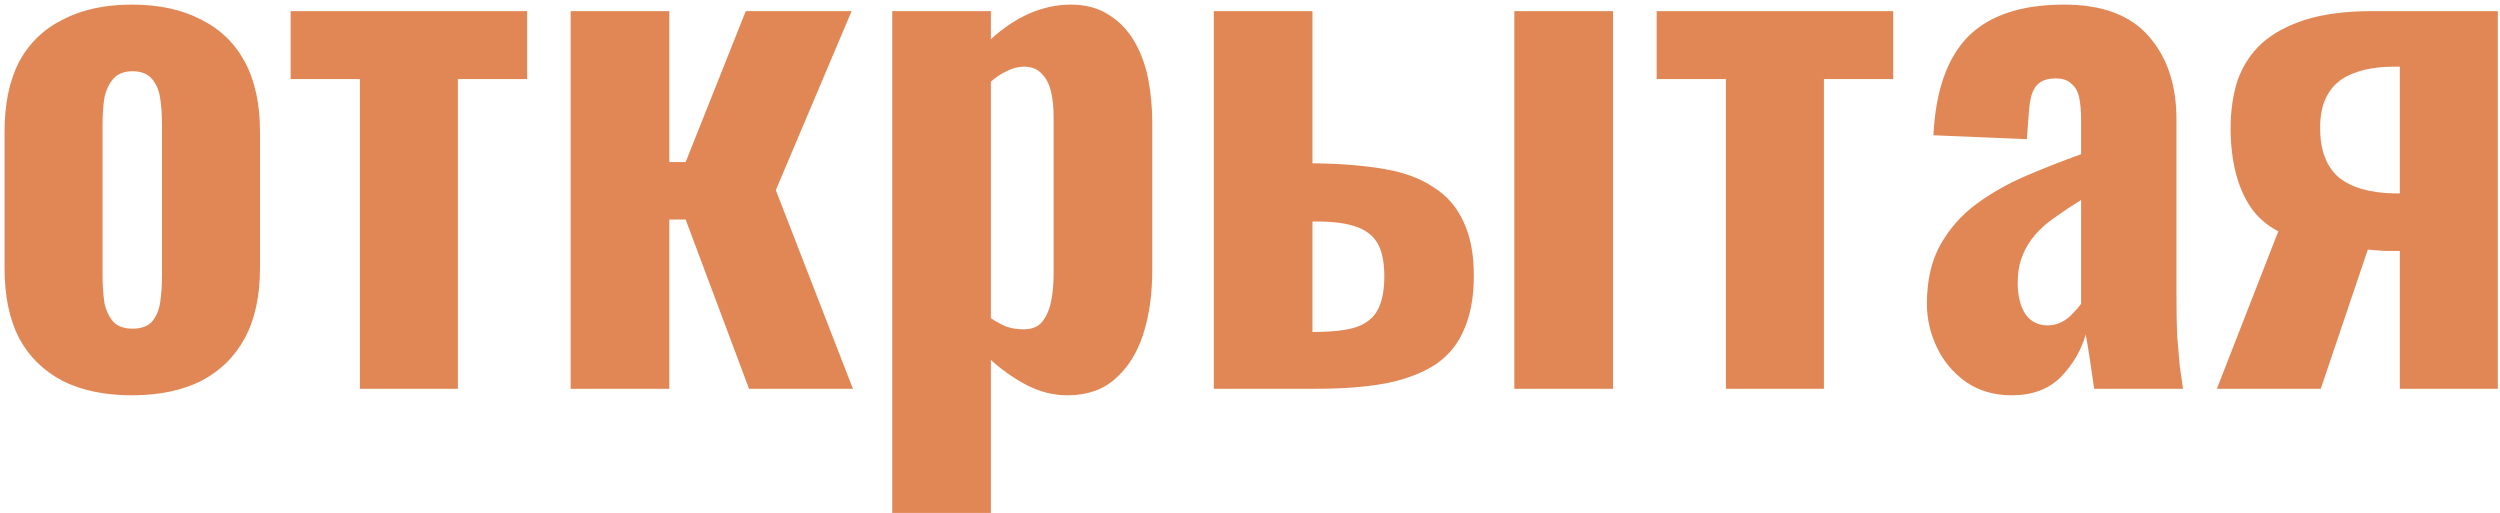 <?xml version="1.0" encoding="UTF-8"?> <svg xmlns="http://www.w3.org/2000/svg" width="463" height="95" viewBox="0 0 463 95" fill="none"><path d="M24.435 73.21C19.434 73.21 15.158 72.323 11.609 70.548C8.06 68.693 5.357 66.031 3.502 62.562C1.727 59.093 0.84 54.778 0.84 49.615V24.447C0.84 19.284 1.727 14.969 3.502 11.5C5.357 8.031 8.06 5.41 11.609 3.635C15.158 1.78 19.434 0.852 24.435 0.852C29.436 0.852 33.712 1.78 37.261 3.635C40.81 5.41 43.513 8.031 45.368 11.5C47.223 14.969 48.151 19.284 48.151 24.447V49.615C48.151 54.778 47.223 59.093 45.368 62.562C43.513 66.031 40.81 68.693 37.261 70.548C33.712 72.323 29.436 73.21 24.435 73.21ZM24.556 60.868C26.089 60.868 27.258 60.465 28.065 59.658C28.872 58.771 29.396 57.601 29.638 56.149C29.88 54.616 30.001 52.882 30.001 50.946V23.237C30.001 21.22 29.88 19.486 29.638 18.034C29.396 16.582 28.872 15.412 28.065 14.525C27.258 13.638 26.089 13.194 24.556 13.194C23.023 13.194 21.854 13.638 21.047 14.525C20.24 15.412 19.676 16.582 19.353 18.034C19.111 19.486 18.99 21.22 18.99 23.237V50.946C18.99 52.882 19.111 54.616 19.353 56.149C19.676 57.601 20.24 58.771 21.047 59.658C21.854 60.465 23.023 60.868 24.556 60.868ZM66.651 72V14.646H53.825V2.062H97.627V14.646H84.801V72H66.651ZM105.686 72V2.062H123.957V30.013H126.982L138.114 2.062H157.716L143.68 35.216L157.958 72H138.719L126.982 40.661H123.957V72H105.686ZM165.24 94.99V2.062H183.511V7.265C185.689 5.248 188.029 3.675 190.529 2.546C193.111 1.417 195.692 0.852 198.273 0.852C201.097 0.852 203.476 1.497 205.412 2.788C207.348 3.998 208.921 5.652 210.131 7.749C211.341 9.846 212.188 12.186 212.672 14.767C213.156 17.348 213.398 19.97 213.398 22.632V49.978C213.398 54.495 212.834 58.488 211.704 61.957C210.575 65.426 208.841 68.168 206.501 70.185C204.243 72.202 201.298 73.21 197.668 73.21C195.168 73.21 192.707 72.605 190.287 71.395C187.948 70.185 185.689 68.612 183.511 66.676V94.99H165.24ZM189.561 60.989C191.094 60.989 192.223 60.545 192.949 59.658C193.756 58.69 194.321 57.44 194.643 55.907C194.966 54.374 195.127 52.68 195.127 50.825V21.543C195.127 19.849 194.966 18.316 194.643 16.945C194.321 15.574 193.756 14.485 192.949 13.678C192.143 12.791 191.054 12.347 189.682 12.347C188.553 12.347 187.464 12.629 186.415 13.194C185.367 13.678 184.399 14.323 183.511 15.13V58.932C184.479 59.577 185.447 60.102 186.415 60.505C187.383 60.828 188.432 60.989 189.561 60.989ZM224.795 72V2.062H243.066V30.255C243.147 30.255 243.227 30.255 243.308 30.255C243.389 30.255 243.469 30.255 243.55 30.255C243.711 30.255 243.832 30.255 243.913 30.255C248.753 30.336 252.988 30.699 256.618 31.344C260.248 31.989 263.233 33.119 265.572 34.732C267.992 36.265 269.807 38.362 271.017 41.024C272.308 43.686 272.953 47.034 272.953 51.067C272.953 54.858 272.388 58.085 271.259 60.747C270.21 63.409 268.516 65.587 266.177 67.281C263.838 68.894 260.813 70.104 257.102 70.911C253.391 71.637 248.955 72 243.792 72H224.795ZM243.066 61.473H243.429C246.656 61.473 249.197 61.191 251.052 60.626C252.988 59.981 254.359 58.892 255.166 57.359C255.973 55.826 256.376 53.769 256.376 51.188C256.376 48.607 255.973 46.59 255.166 45.138C254.359 43.686 253.028 42.637 251.173 41.992C249.398 41.347 246.938 41.024 243.792 41.024C243.711 41.024 243.59 41.024 243.429 41.024C243.268 41.024 243.147 41.024 243.066 41.024V61.473ZM280.455 72V2.062H298.726V72H280.455ZM319.64 72V14.646H306.814V2.062H350.616V14.646H337.79V72H319.64ZM372.59 73.21C369.282 73.21 366.419 72.363 363.999 70.669C361.659 68.975 359.885 66.837 358.675 64.256C357.465 61.675 356.86 59.013 356.86 56.27C356.86 51.914 357.707 48.244 359.401 45.259C361.095 42.274 363.313 39.774 366.056 37.757C368.798 35.74 371.864 34.006 375.252 32.554C378.64 31.102 382.028 29.771 385.416 28.561V22.027C385.416 20.494 385.295 19.163 385.053 18.034C384.811 16.905 384.327 16.058 383.601 15.493C382.955 14.848 381.987 14.525 380.697 14.525C379.406 14.525 378.398 14.807 377.672 15.372C377.026 15.856 376.542 16.622 376.22 17.671C375.978 18.639 375.816 19.728 375.736 20.938L375.373 25.778L358.07 25.052C358.473 16.824 360.611 10.734 364.483 6.781C368.435 2.828 374.364 0.852 382.27 0.852C389.368 0.852 394.612 2.828 398 6.781C401.388 10.653 403.082 15.775 403.082 22.148V54.697C403.082 57.44 403.122 59.9 403.203 62.078C403.364 64.175 403.525 66.071 403.687 67.765C403.929 69.378 404.13 70.79 404.292 72H387.836C387.594 70.225 387.311 68.289 386.989 66.192C386.666 64.095 386.424 62.683 386.263 61.957C385.456 64.861 383.923 67.483 381.665 69.822C379.406 72.081 376.381 73.21 372.59 73.21ZM379.245 60.263C380.132 60.263 380.979 60.061 381.786 59.658C382.592 59.255 383.278 58.73 383.843 58.085C384.488 57.44 385.012 56.835 385.416 56.27V37.031C383.722 38.08 382.149 39.128 380.697 40.177C379.245 41.145 377.994 42.234 376.946 43.444C375.897 44.654 375.09 45.985 374.526 47.437C373.961 48.889 373.679 50.543 373.679 52.398C373.679 54.818 374.163 56.754 375.131 58.206C376.099 59.577 377.47 60.263 379.245 60.263ZM410.565 72L421.939 42.839C419.922 41.79 418.269 40.379 416.978 38.604C415.687 36.749 414.719 34.571 414.074 32.07C413.429 29.489 413.106 26.746 413.106 23.842C413.106 20.454 413.55 17.429 414.437 14.767C415.405 12.105 416.897 9.846 418.914 7.991C421.011 6.136 423.714 4.684 427.021 3.635C430.409 2.586 434.483 2.062 439.242 2.062H462.595V72H444.445V46.469C443.961 46.469 443.033 46.469 441.662 46.469C440.371 46.388 439.323 46.308 438.516 46.227L429.804 72H410.565ZM443.477 35.821C443.638 35.821 443.8 35.821 443.961 35.821C444.203 35.821 444.364 35.821 444.445 35.821V12.347C444.364 12.347 444.203 12.347 443.961 12.347C443.8 12.347 443.638 12.347 443.477 12.347C440.331 12.347 437.709 12.791 435.612 13.678C433.595 14.485 432.103 15.735 431.135 17.429C430.167 19.042 429.683 21.14 429.683 23.721C429.683 27.754 430.812 30.779 433.071 32.796C435.41 34.732 438.879 35.74 443.477 35.821Z" fill="#E18755"></path></svg> 
